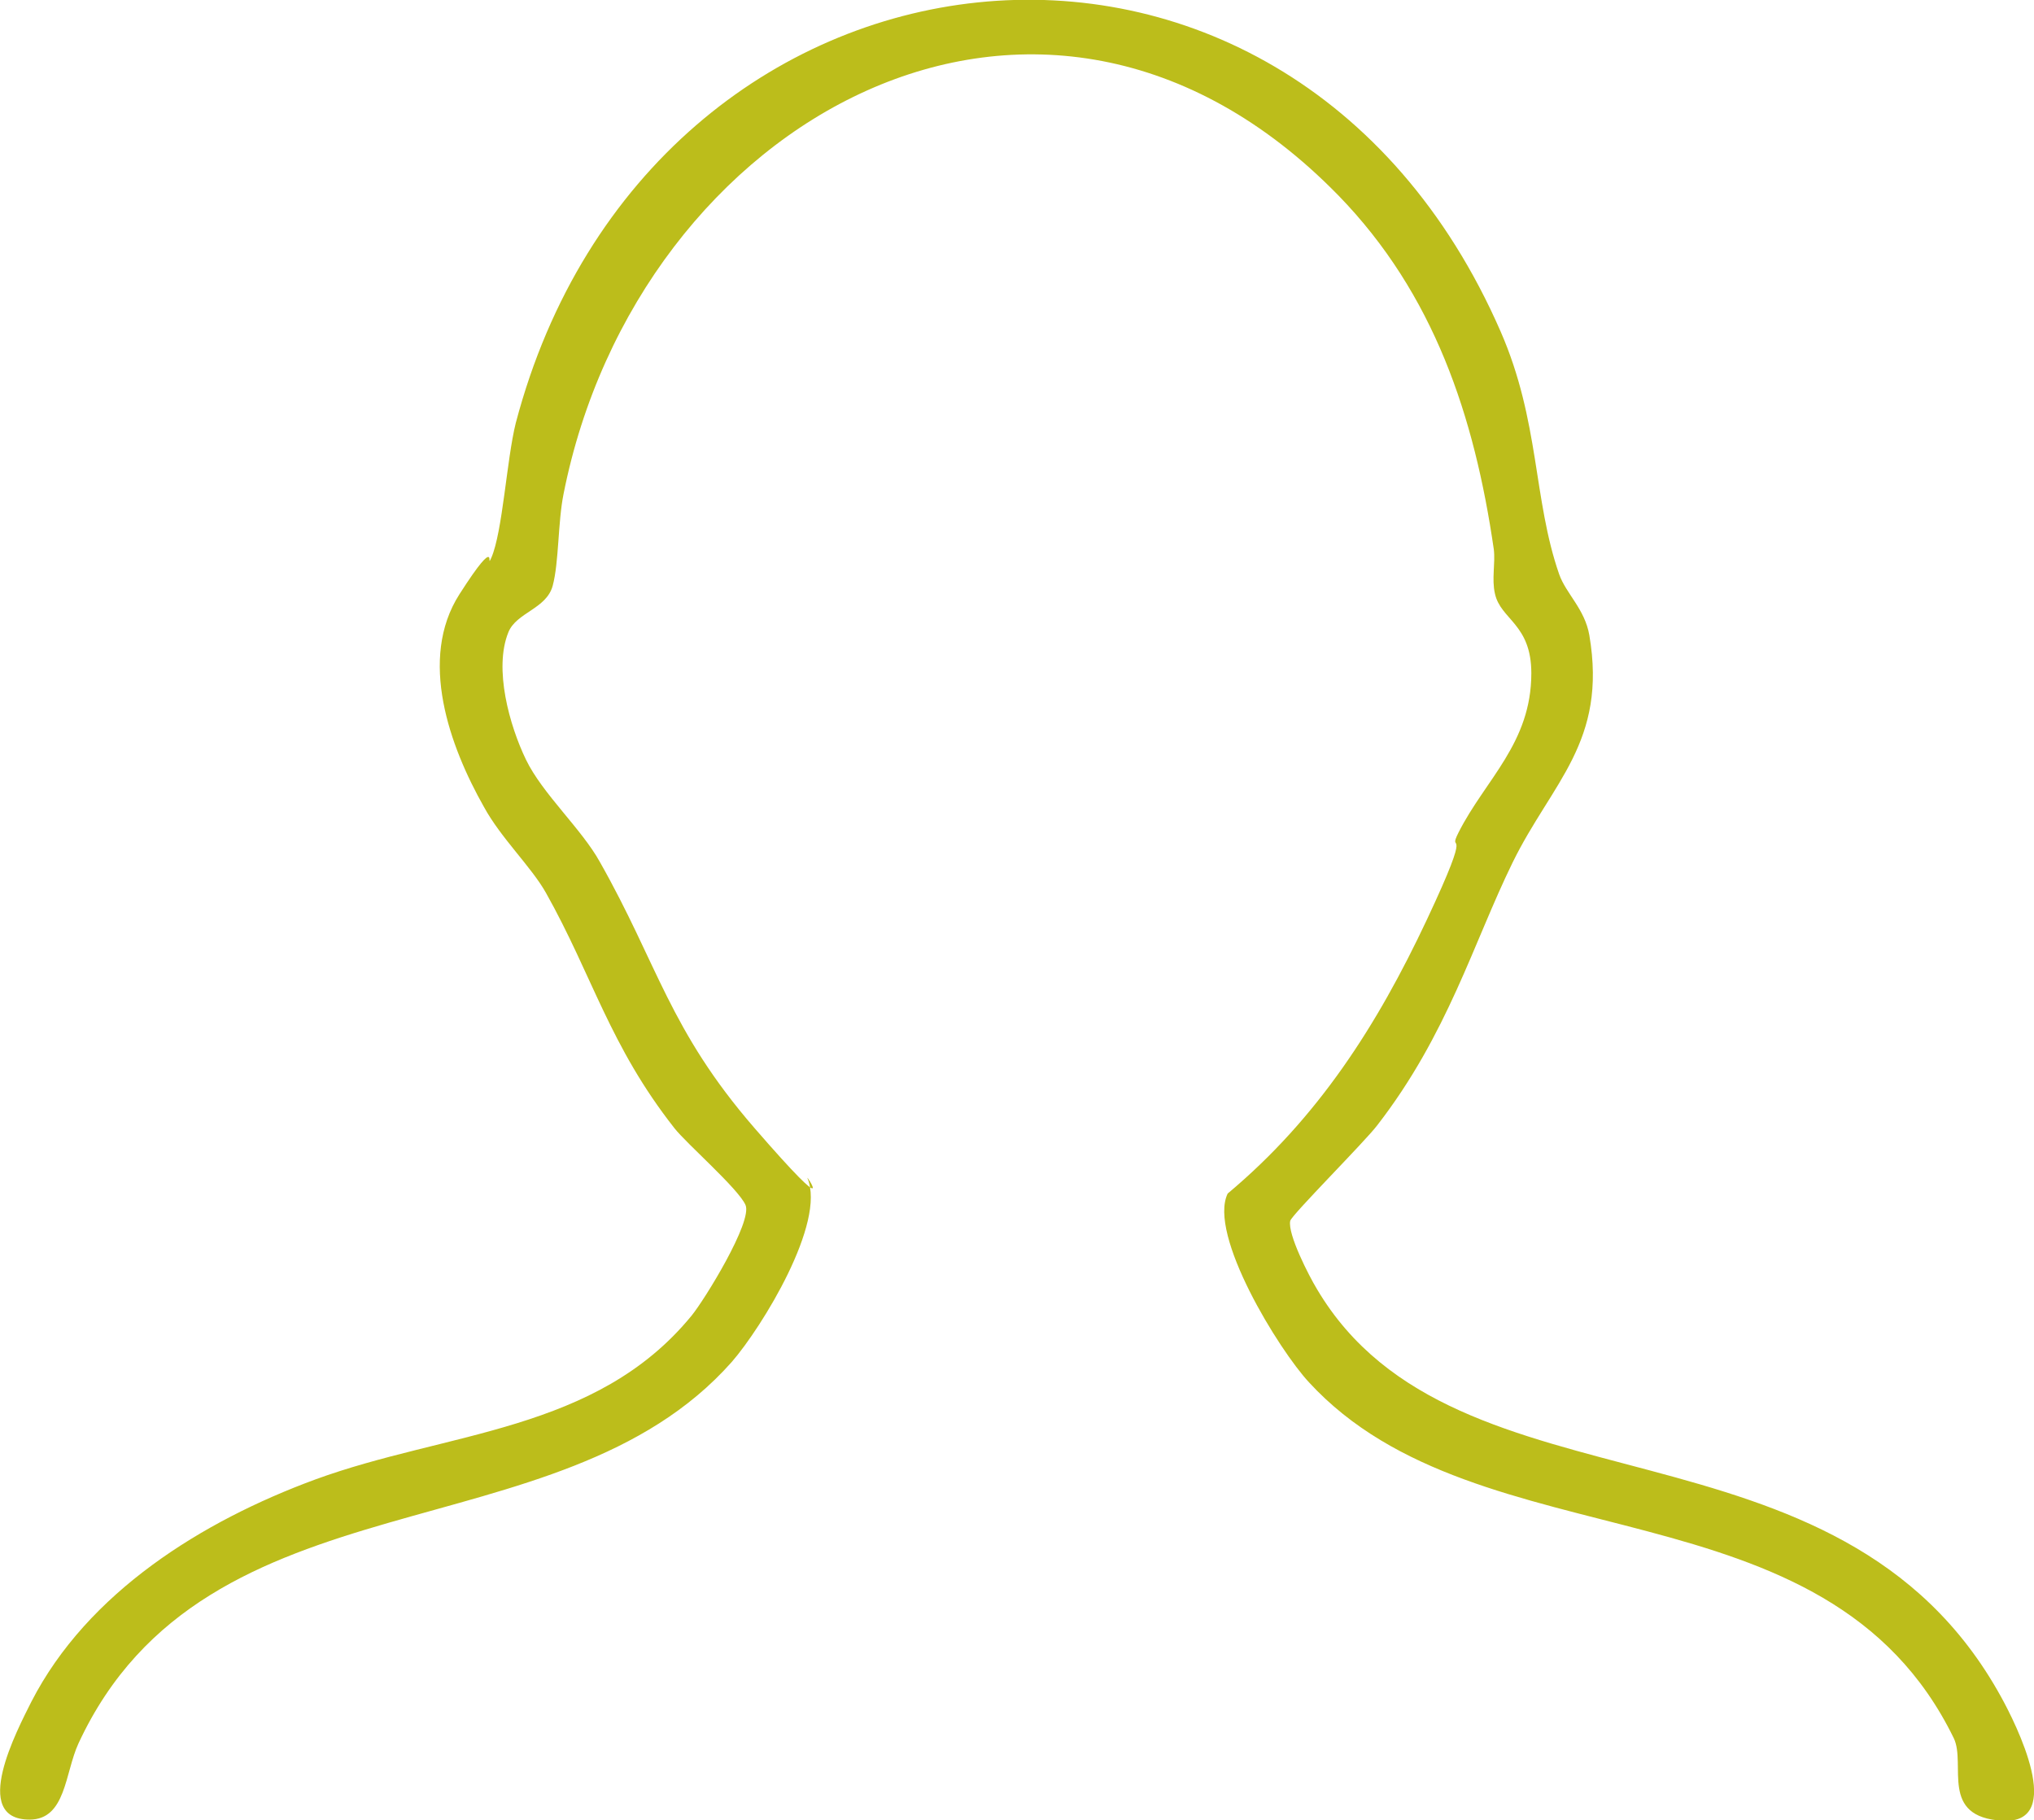 <?xml version="1.0" encoding="UTF-8"?>
<svg id="Ebene_1" xmlns="http://www.w3.org/2000/svg" version="1.1" viewBox="0 0 357.7 320.1">
  <!-- Generator: Adobe Illustrator 29.0.0, SVG Export Plug-In . SVG Version: 2.1.0 Build 186)  -->
  <defs>
    <style>
      .st0 {
        fill: #bcbd1b;
      }
    </style>
  </defs>
  <path class="st0" d="M235.3,34.3c-52.2-53.4-123.2-13.2-136.2,52.6-1,5-.8,12-1.9,16.1s-6.4,4.7-7.8,8.2c-2.6,6.4.2,16.4,3.1,22.4s9.8,12.2,13,18c10.2,18,12.2,29.5,27.2,46.8s9,8,9.3,8.8c3.3,7.8-8,26.2-13.3,32.3-30.6,34.6-92.4,18.6-114.9,67.1-2.4,5.2-2.2,13.4-8.6,13.4-10.5,0-2.2-15.7.3-20.7,9.9-19.3,30.1-31.8,49.9-39.1,23.2-8.5,49.4-8.3,66.2-28.8,2.3-2.8,10.8-16.6,9.5-19.5s-10.4-10.8-12.5-13.5c-11.4-14.5-14.4-26.8-22.6-41.4-2.6-4.6-7.9-9.6-10.9-15.1-6-10.6-11.6-26-4.3-37.4s4.5-3.9,5.6-6.4c2-4.6,2.7-17.3,4.3-23.7C114.2-14.8,226.1-28.3,263.9,58.3c6.9,15.8,5.7,29.5,10.3,42.7,1.2,3.4,4.5,6.1,5.3,10.7,3.2,18.8-6.6,25.9-13.5,40s-11.4,30.2-23.8,46.2c-2.2,2.9-15,15.7-15.3,16.8-.5,2.3,3.3,9.7,4.7,12,24.5,41.4,91.7,19.8,120.3,71.7,2.6,4.7,11.5,22.4.3,21.8s-6.4-9.9-8.6-14.5c-22.5-46.2-83.4-30-113.4-62.6-5.3-5.7-17.8-26-14.3-33.2,15.9-13.3,26.3-29.6,35-48.1s3.4-11,5.6-15.4c4.7-9.3,12.8-15.7,12.8-28,0-8.7-5.4-9.4-6.4-14-.6-2.6.1-5.3-.2-7.8-3.4-23.4-10.5-44.9-27.3-62.2Z"/>
</svg>